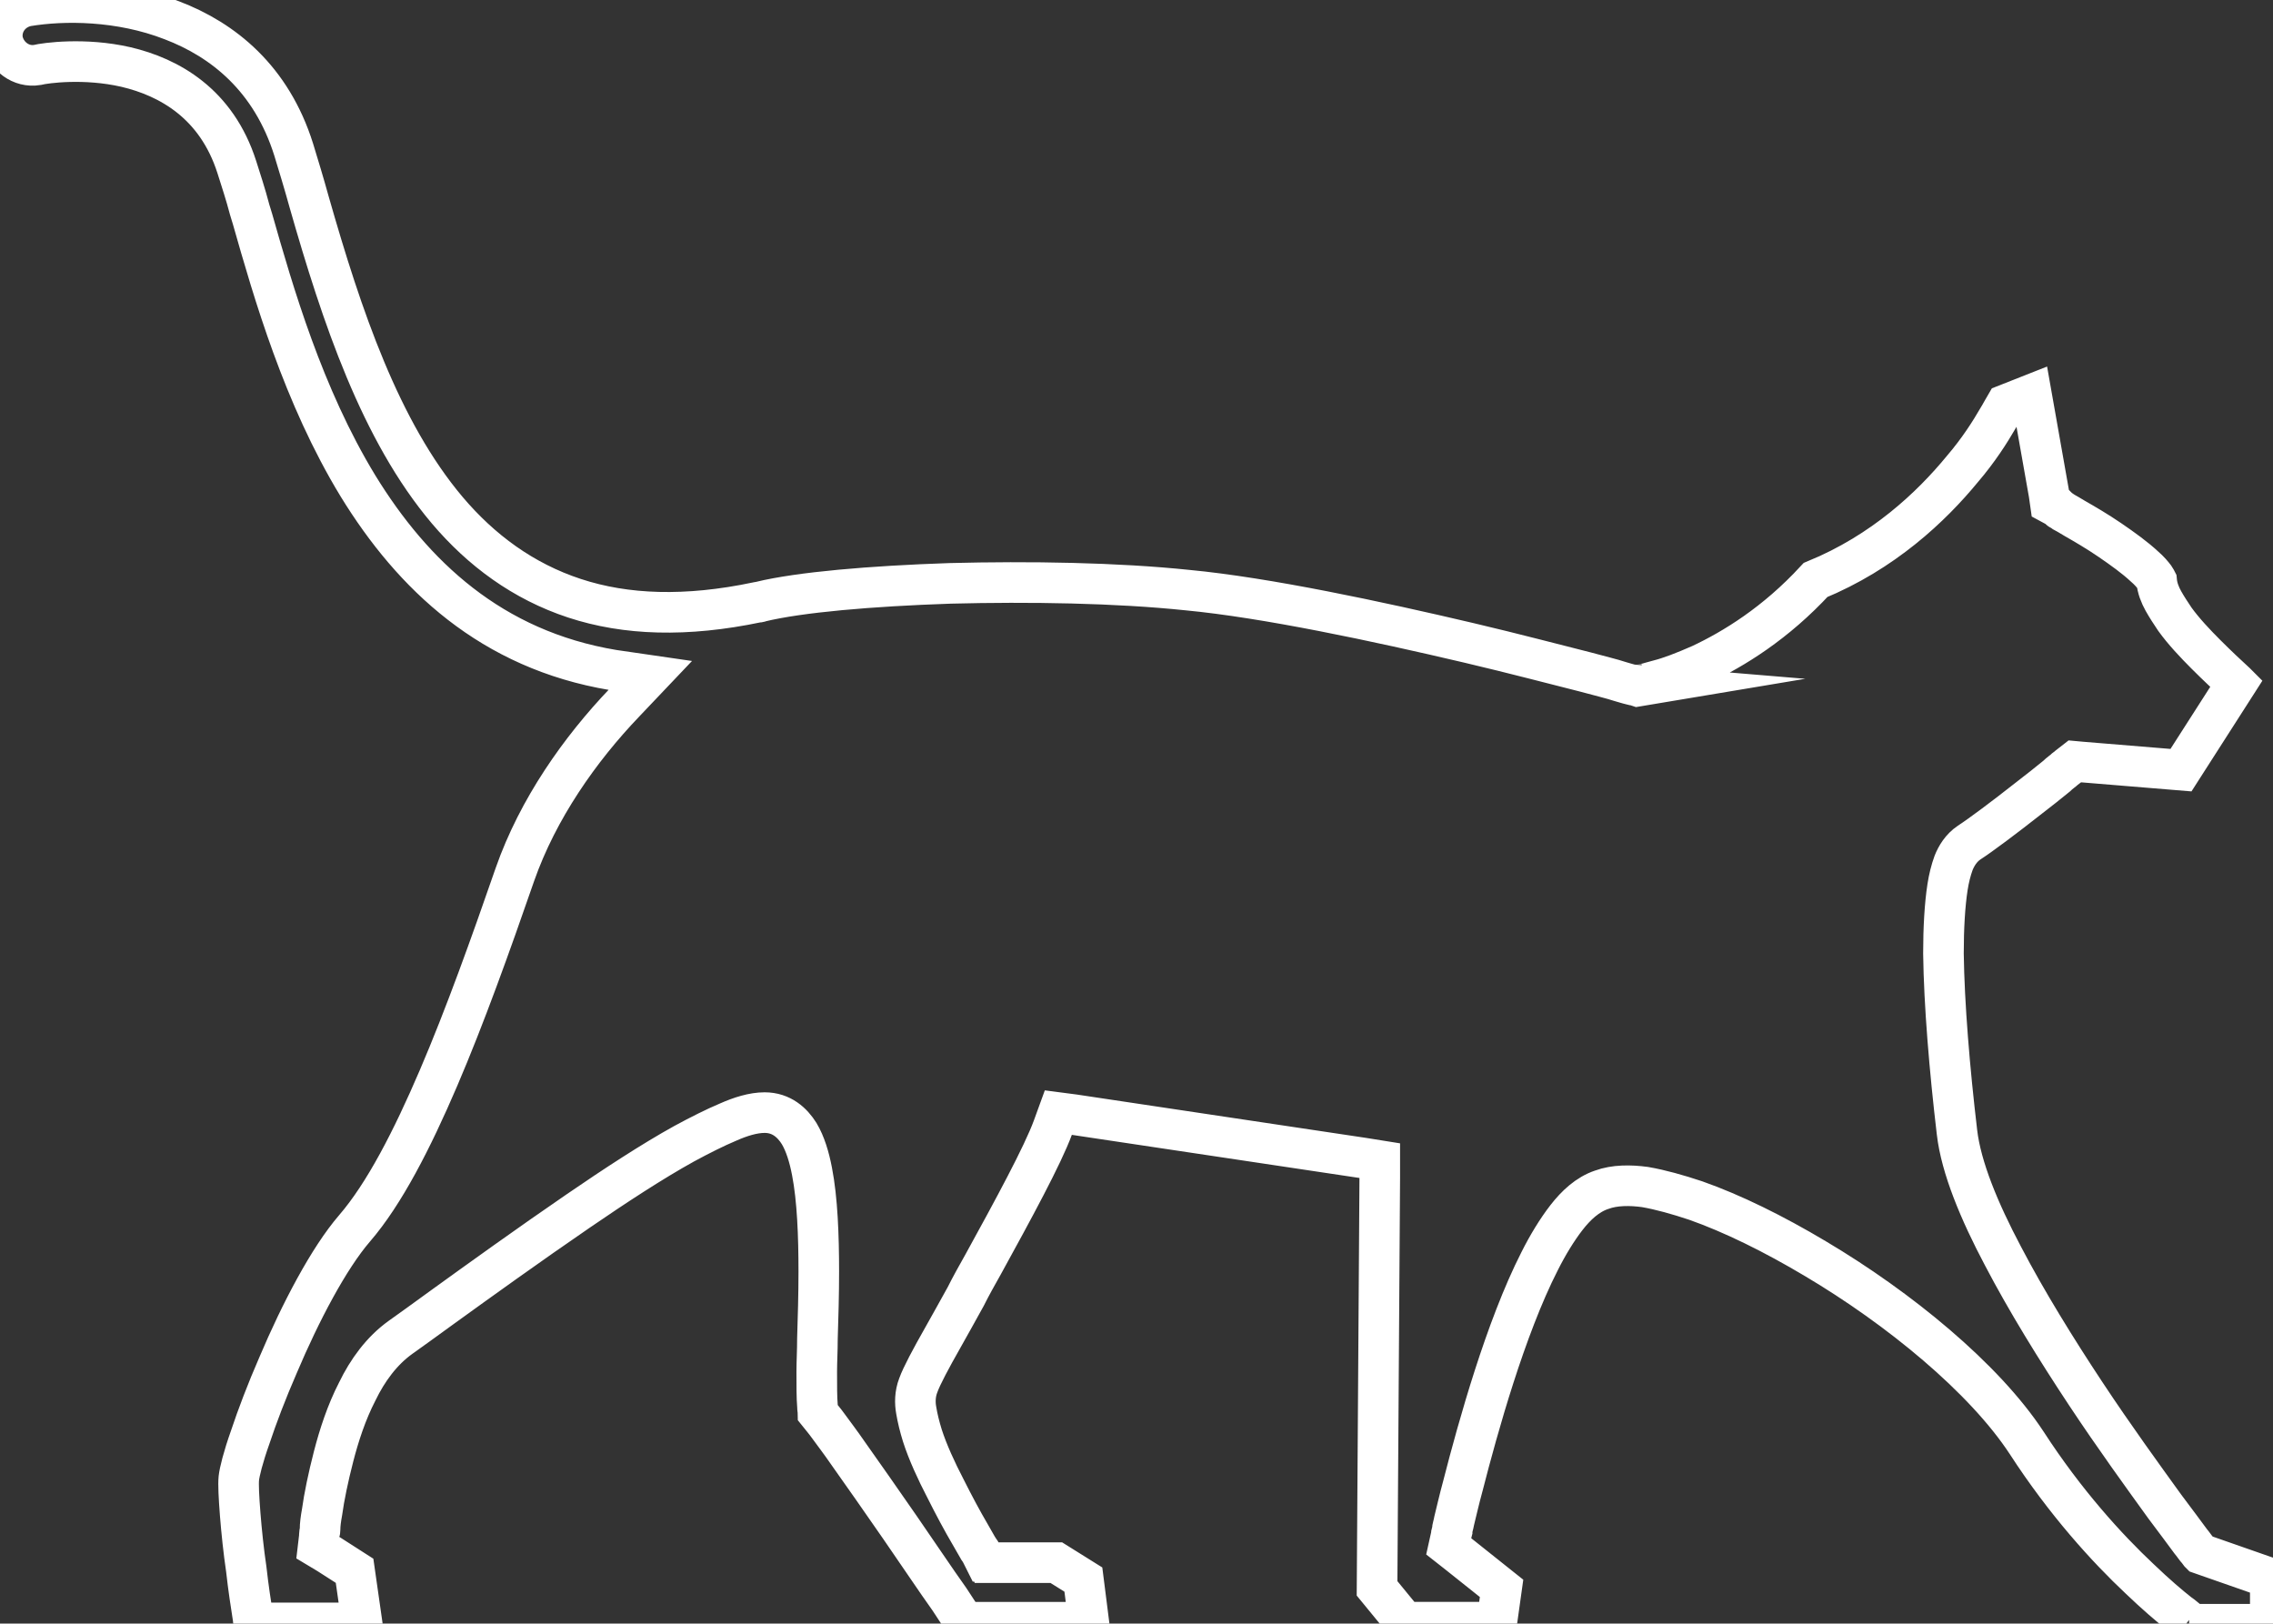 <?xml version="1.0" encoding="UTF-8"?> <!-- Generator: Adobe Illustrator 21.0.0, SVG Export Plug-In . SVG Version: 6.00 Build 0) --> <svg xmlns="http://www.w3.org/2000/svg" xmlns:xlink="http://www.w3.org/1999/xlink" id="_x31_" x="0px" y="0px" viewBox="0 0 335.9 239.9" style="enable-background:new 0 0 335.9 239.9;" xml:space="preserve"><rect x="0" y="0" width="335.9" height="239.9" fill="#333333" stroke="none"/> <style type="text/css"> .st0{fill-rule:evenodd;clip-rule:evenodd;fill:none;stroke:#FFFFFF;stroke-width:6;stroke-miterlimit:22.926;} </style> <path class="st0" d="M304.2,75.4l0.1-0.2l0,0l0,0l0,0l0.1,0.1c0.1,0.1,0.3,0.1,0.5,0.3c0.4,0.2,1,0.6,1.7,1c1.4,0.8,3.3,1.9,5.2,3.2 c1.9,1.3,3.7,2.6,5.1,3.9c0.7,0.6,1.2,1.2,1.5,1.6c0.2,0.3,0.3,0.5,0.3,0.5c0.1,1.1,0.5,2.1,1,3c0.5,0.9,1.1,1.8,1.7,2.7 c1.3,1.8,3,3.6,4.6,5.2c1.6,1.6,3.2,3.1,4.4,4.2c0,0,0.1,0.1,0.1,0.1l-8.2,12.8l-14.6-1.2l-1.1-0.1l-0.9,0.7l0,0l0,0l0,0l0,0l0,0 l-0.1,0.1l-0.4,0.3c-0.3,0.3-0.8,0.6-1.3,1.1c-1.1,0.9-2.6,2.1-4.3,3.4c-3.3,2.6-6.9,5.3-8.6,6.4l0,0c-1.2,0.8-1.9,2-2.3,3 c-0.4,1.1-0.7,2.3-0.9,3.6c-0.4,2.6-0.6,6-0.6,9.8c0.1,7.5,0.9,17.1,2,26.4v0c0.6,5.2,3.3,11.7,6.8,18.3c3.5,6.7,7.9,13.8,12.2,20.3 c4.3,6.5,8.6,12.4,11.7,16.7c1.6,2.1,2.9,3.9,3.8,5.1c0.5,0.6,0.8,1.1,1.1,1.4l0.3,0.4l0.1,0.1l0,0l10.3,3.6v6.8h-12l0,0 M323.4,239.5c-0.4-0.3-0.8-0.7-1.4-1.1c-1.4-1.1-3.4-2.8-5.8-5.1c-4.8-4.5-11-11.3-16.7-20.1c-6.3-9.6-18.9-19.9-31.2-27.2 c-6.2-3.7-12.3-6.7-17.7-8.6c-2.7-0.9-5.2-1.6-7.5-2c-2.2-0.3-4.5-0.3-6.4,0.4c-2.1,0.7-3.8,2.3-5.2,4.1c-1.4,1.8-2.8,4.1-4,6.5 c-2.5,4.9-4.8,11.1-6.7,17c-1.9,5.9-3.5,11.8-4.6,16.1c-0.6,2.2-1,4-1.3,5.2c-0.1,0.6-0.3,1.1-0.3,1.5l-0.1,0.4l0,0.1l0,0v0h0 c0,0,0,0,2.8,0.6l-2.8-0.6l-0.4,1.8l1.4,1.1l6.4,5.1l-0.7,5h-13.6l-4.1-5l0.4-60.7l0-2.5l-2.5-0.4l-42.7-6.4l-2.3-0.3l-0.8,2.2 c-1.5,4.1-5.9,12.2-10.3,20.2c-0.9,1.6-1.8,3.2-2.6,4.8c-1.2,2.2-2.4,4.3-3.4,6.1c-1.7,3-3.1,5.6-3.6,7l0,0 c-0.5,1.3-0.5,2.6-0.3,3.7c0.2,1.2,0.5,2.4,0.9,3.7c0.8,2.5,2.1,5.3,3.4,7.8c1.3,2.6,2.6,5,3.6,6.7c0.5,0.9,0.9,1.6,1.2,2.1 c0.1,0.1,0.1,0.2,0.2,0.3c0.1,0.1,0.1,0.2,0.2,0.3l0.1,0.2l0,0l0,0l0,0v0c0,0,0,0,2.5-1.5l-2.5,1.5l0.8,1.4h1.6h8.7l4,2.5l0.8,6.3 h-18.3l0,0c-0.6-0.8-1.4-2-2.3-3.4c-2-2.8-4.6-6.7-7.3-10.6c-2.7-3.9-5.5-7.9-7.7-11c-1.1-1.6-2.1-2.9-2.9-4 c-0.5-0.7-1.1-1.4-1.5-1.9c0-0.2-0.1-0.6-0.1-1.1c-0.1-1.2-0.1-2.9-0.1-5c0-1.5,0.1-3.1,0.1-4.9c0.1-3.1,0.2-6.5,0.2-9.9 c0-5.3-0.2-10.7-1-14.8c-0.4-2.1-1-4.1-1.9-5.6c-1-1.6-2.6-3.1-5.1-3.1c-1.7,0-3.6,0.6-5.4,1.4c-1.9,0.8-4.1,1.9-6.5,3.2 c-4.7,2.6-10.2,6.2-15.6,9.9c-7.3,5-14.8,10.4-20.2,14.3c-2.6,1.9-4.7,3.4-6.1,4.4l0,0c-2.8,2-4.9,4.9-6.4,8 c-1.6,3.1-2.7,6.5-3.5,9.6c-0.8,3.1-1.4,6-1.7,8.2c-0.2,1.1-0.3,1.9-0.3,2.6c0,0.3-0.1,0.5-0.1,0.7l0,0.2l0,0.1l0,0v0v0 c0,0,0,0,2.9,0.3l-2.9-0.3l-0.2,1.7l1.5,0.9l3.9,2.5l1.1,7.7h-16c0-0.2-0.1-0.4-0.1-0.7c-0.3-1.9-0.7-4.5-1-7.2 c-0.4-2.7-0.7-5.6-0.9-8.1c-0.2-2.6-0.3-4.5-0.2-5.4l0,0c0.1-0.9,0.6-3,1.7-6.1c1-3,2.4-6.7,4.1-10.6c3.3-7.8,7.5-15.8,11.3-20.2 l0,0c4.4-5.1,8.5-13.1,12.4-22.2c3.9-9.1,7.7-19.7,11.3-30.1c3.4-9.7,9.6-18.5,16.2-25.4l3.8-4l-5.5-0.8C72.6,96,61,85,52.9,71.8 c-8.1-13.3-12.5-28.6-15.6-39.5l0,0c-0.1-0.4-0.3-0.9-0.4-1.3c-0.6-2.3-1.3-4.4-1.9-6.3c-3-9.4-10-13.3-16.4-14.8 C12.5,8.5,6.7,9.3,5.5,9.6C3.1,10,0.9,8.3,0.4,6C0,3.6,1.6,1.4,4,0.9C9.4,0,17.7,0,25.4,3c7.6,2.9,14.7,8.6,18,19.1 c0.7,2.3,1.5,4.9,2.3,7.8v0c4.8,16.8,10.5,33.8,20.4,45.5c5,5.9,11.2,10.5,18.8,13c7.6,2.5,16.5,2.8,27,0.6c0.1,0,0.3,0,0.5-0.1l0,0 l0,0c5.8-1.4,16.2-2.3,28-2.7c11.7-0.3,24.6-0.1,35.1,1l0,0c11.6,1.1,28,4.6,41.6,7.8c6.8,1.6,12.8,3.2,17.2,4.3 c2.2,0.6,3.9,1,5.1,1.4c0.6,0.2,1.1,0.3,1.4,0.4l0.4,0.1l0.1,0l0,0h0l0,0 M304.3,75.1l-1.3-0.7l-0.2-1.4l-2.6-14.7l-3.8,1.5 c-0.3,0.5-0.7,1.3-1.2,2.1c-1.1,1.9-2.8,4.6-5.2,7.4c-4.6,5.6-11.7,12.3-21.7,16.4c-5.9,6.4-12.1,10.2-17,12.5 c-2.5,1.1-4.6,1.9-6.2,2.3c-0.8,0.2-1.4,0.4-1.8,0.5c-0.2,0-0.4,0.1-0.5,0.1l-0.1,0l0,0l0,0l0,0h0 M241.4,101.2l0.6,0.2l0.6-0.1 L241.4,101.2L241.4,101.2z M318.7,85.6C318.7,85.6,318.7,85.6,318.7,85.6C318.7,85.6,318.7,85.6,318.7,85.6L318.7,85.6z"></path> </svg> 